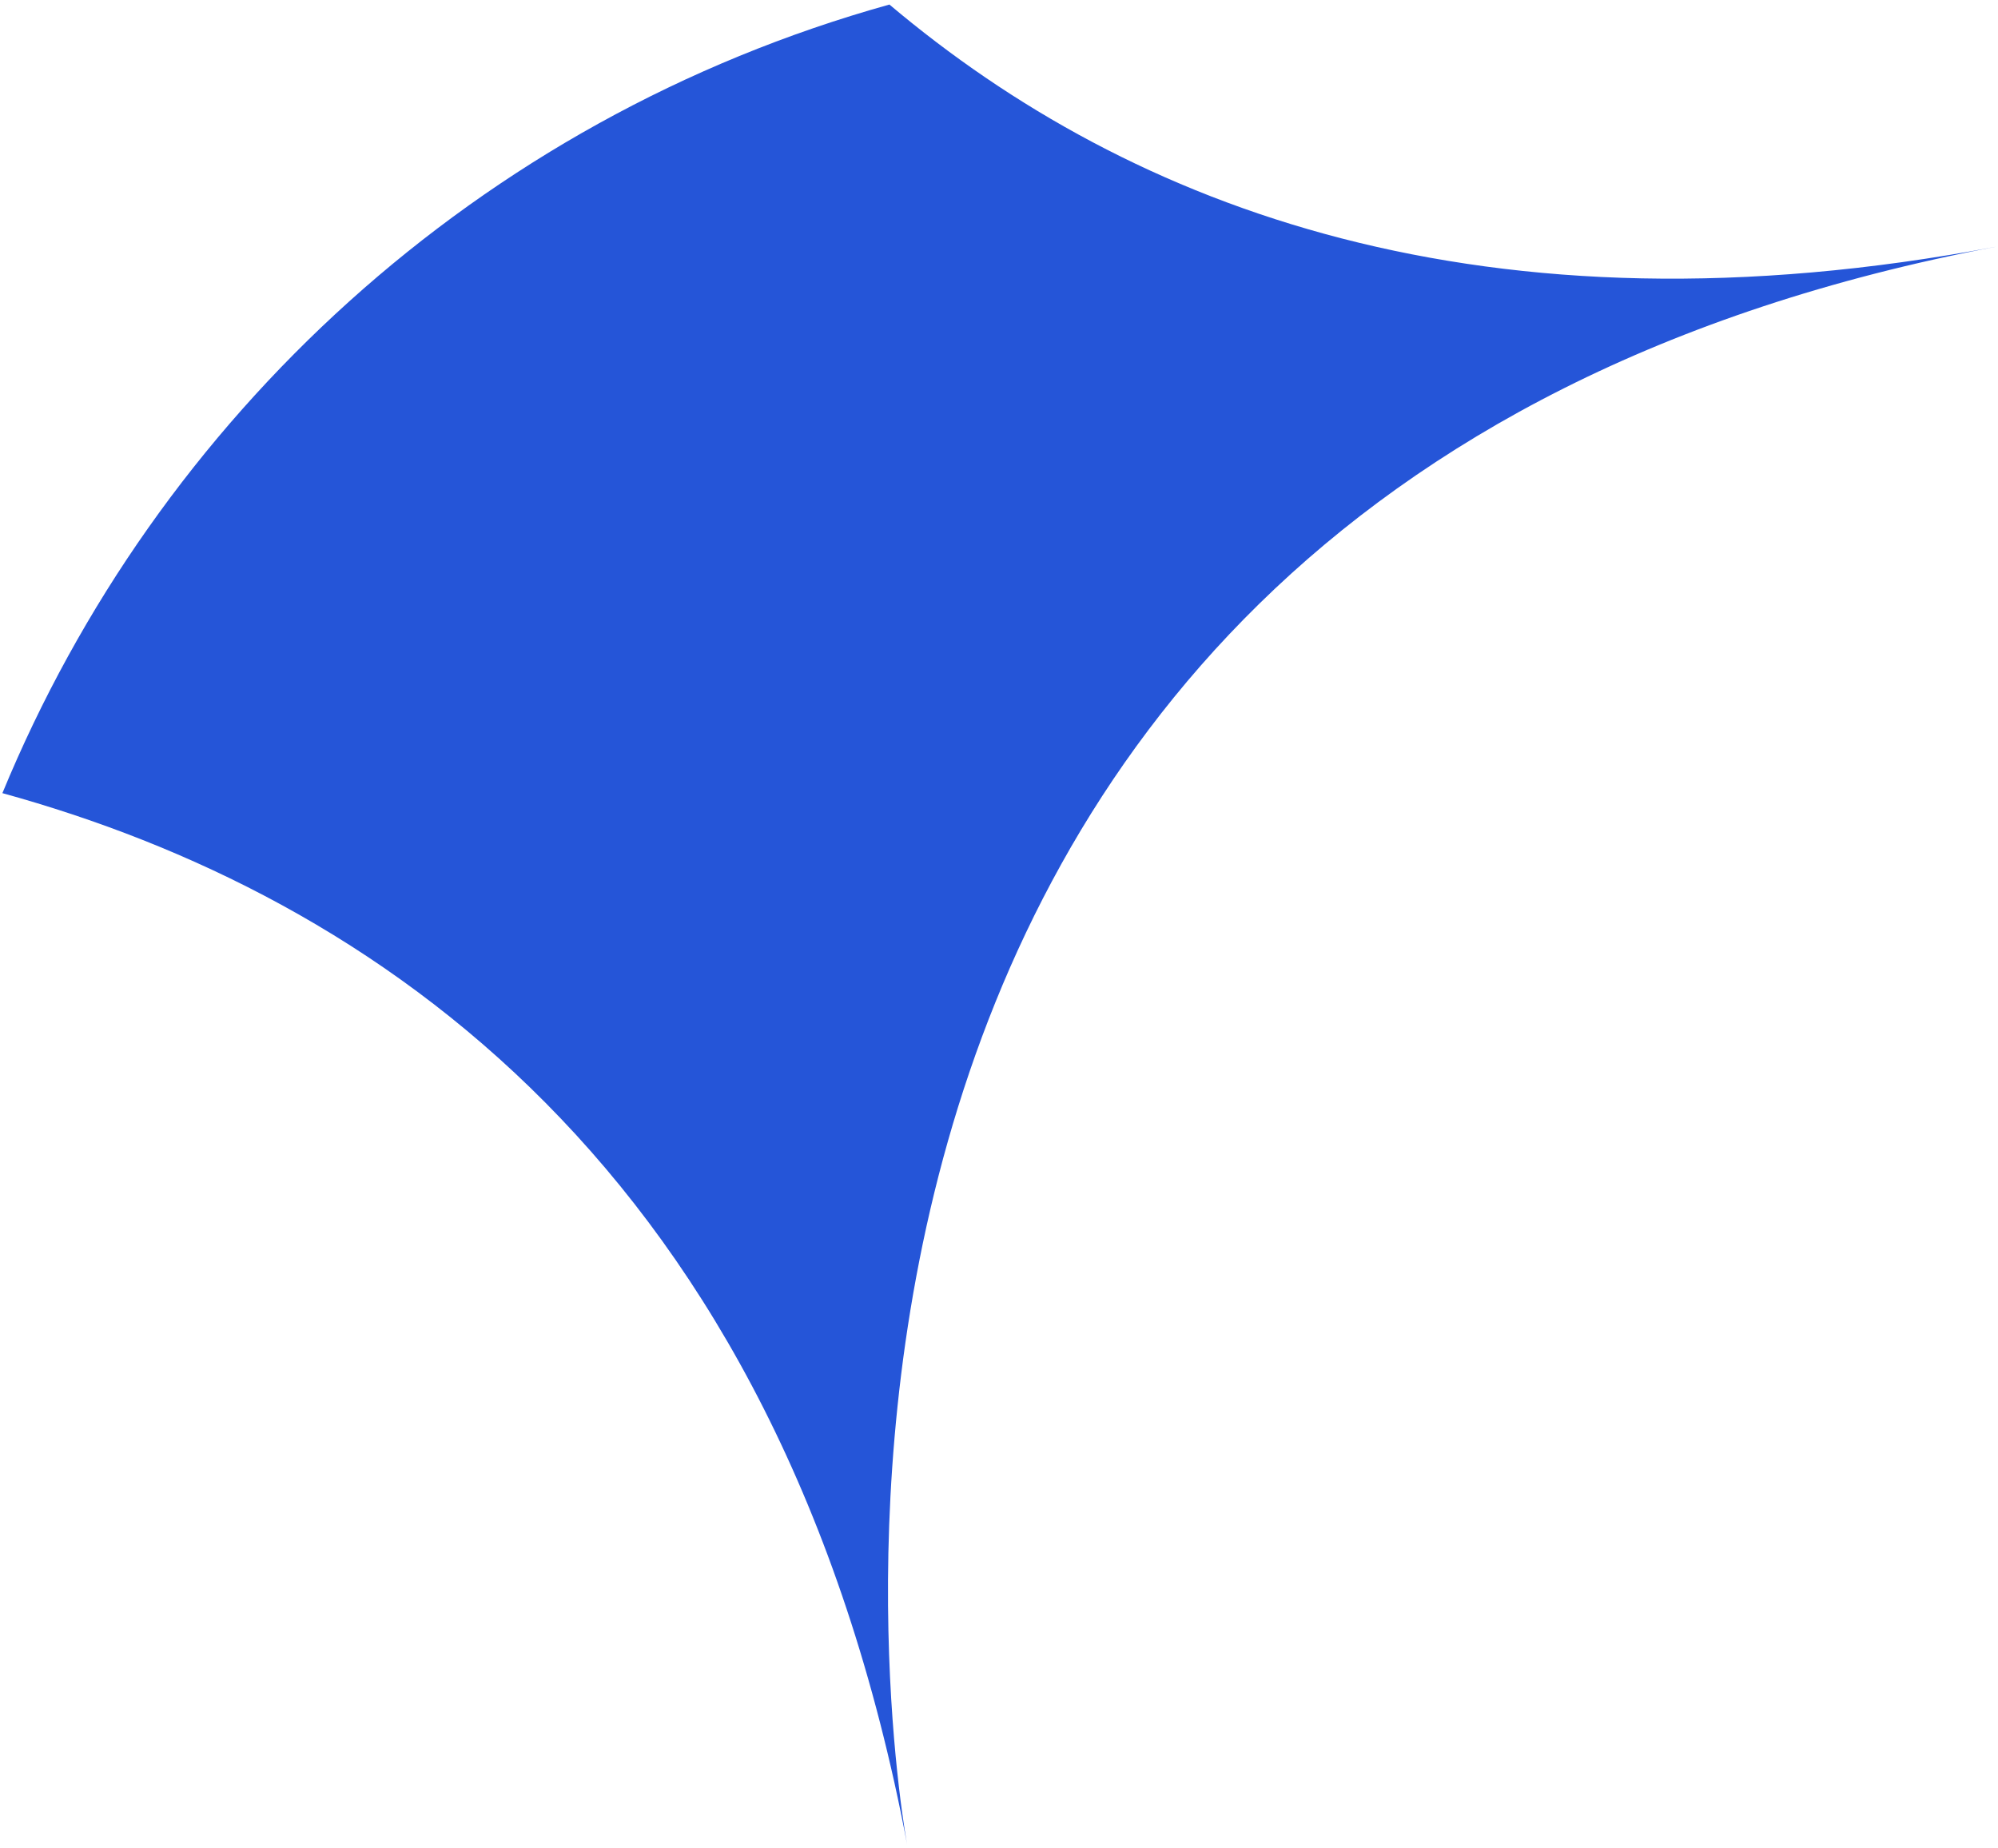 <?xml version="1.0" encoding="UTF-8"?> <svg xmlns="http://www.w3.org/2000/svg" width="306" height="283" viewBox="0 0 306 283" fill="none"> <path fill-rule="evenodd" clip-rule="evenodd" d="M0.367 121.455C57.115 137.101 119.276 178.615 138.933 282.477C138.933 282.477 99.99 76.713 305.754 37.77C227.412 52.597 173.252 31.951 136.218 0.695C73.079 18.294 24.054 64.036 0.367 121.455Z" fill="#2555D8"></path> </svg> 